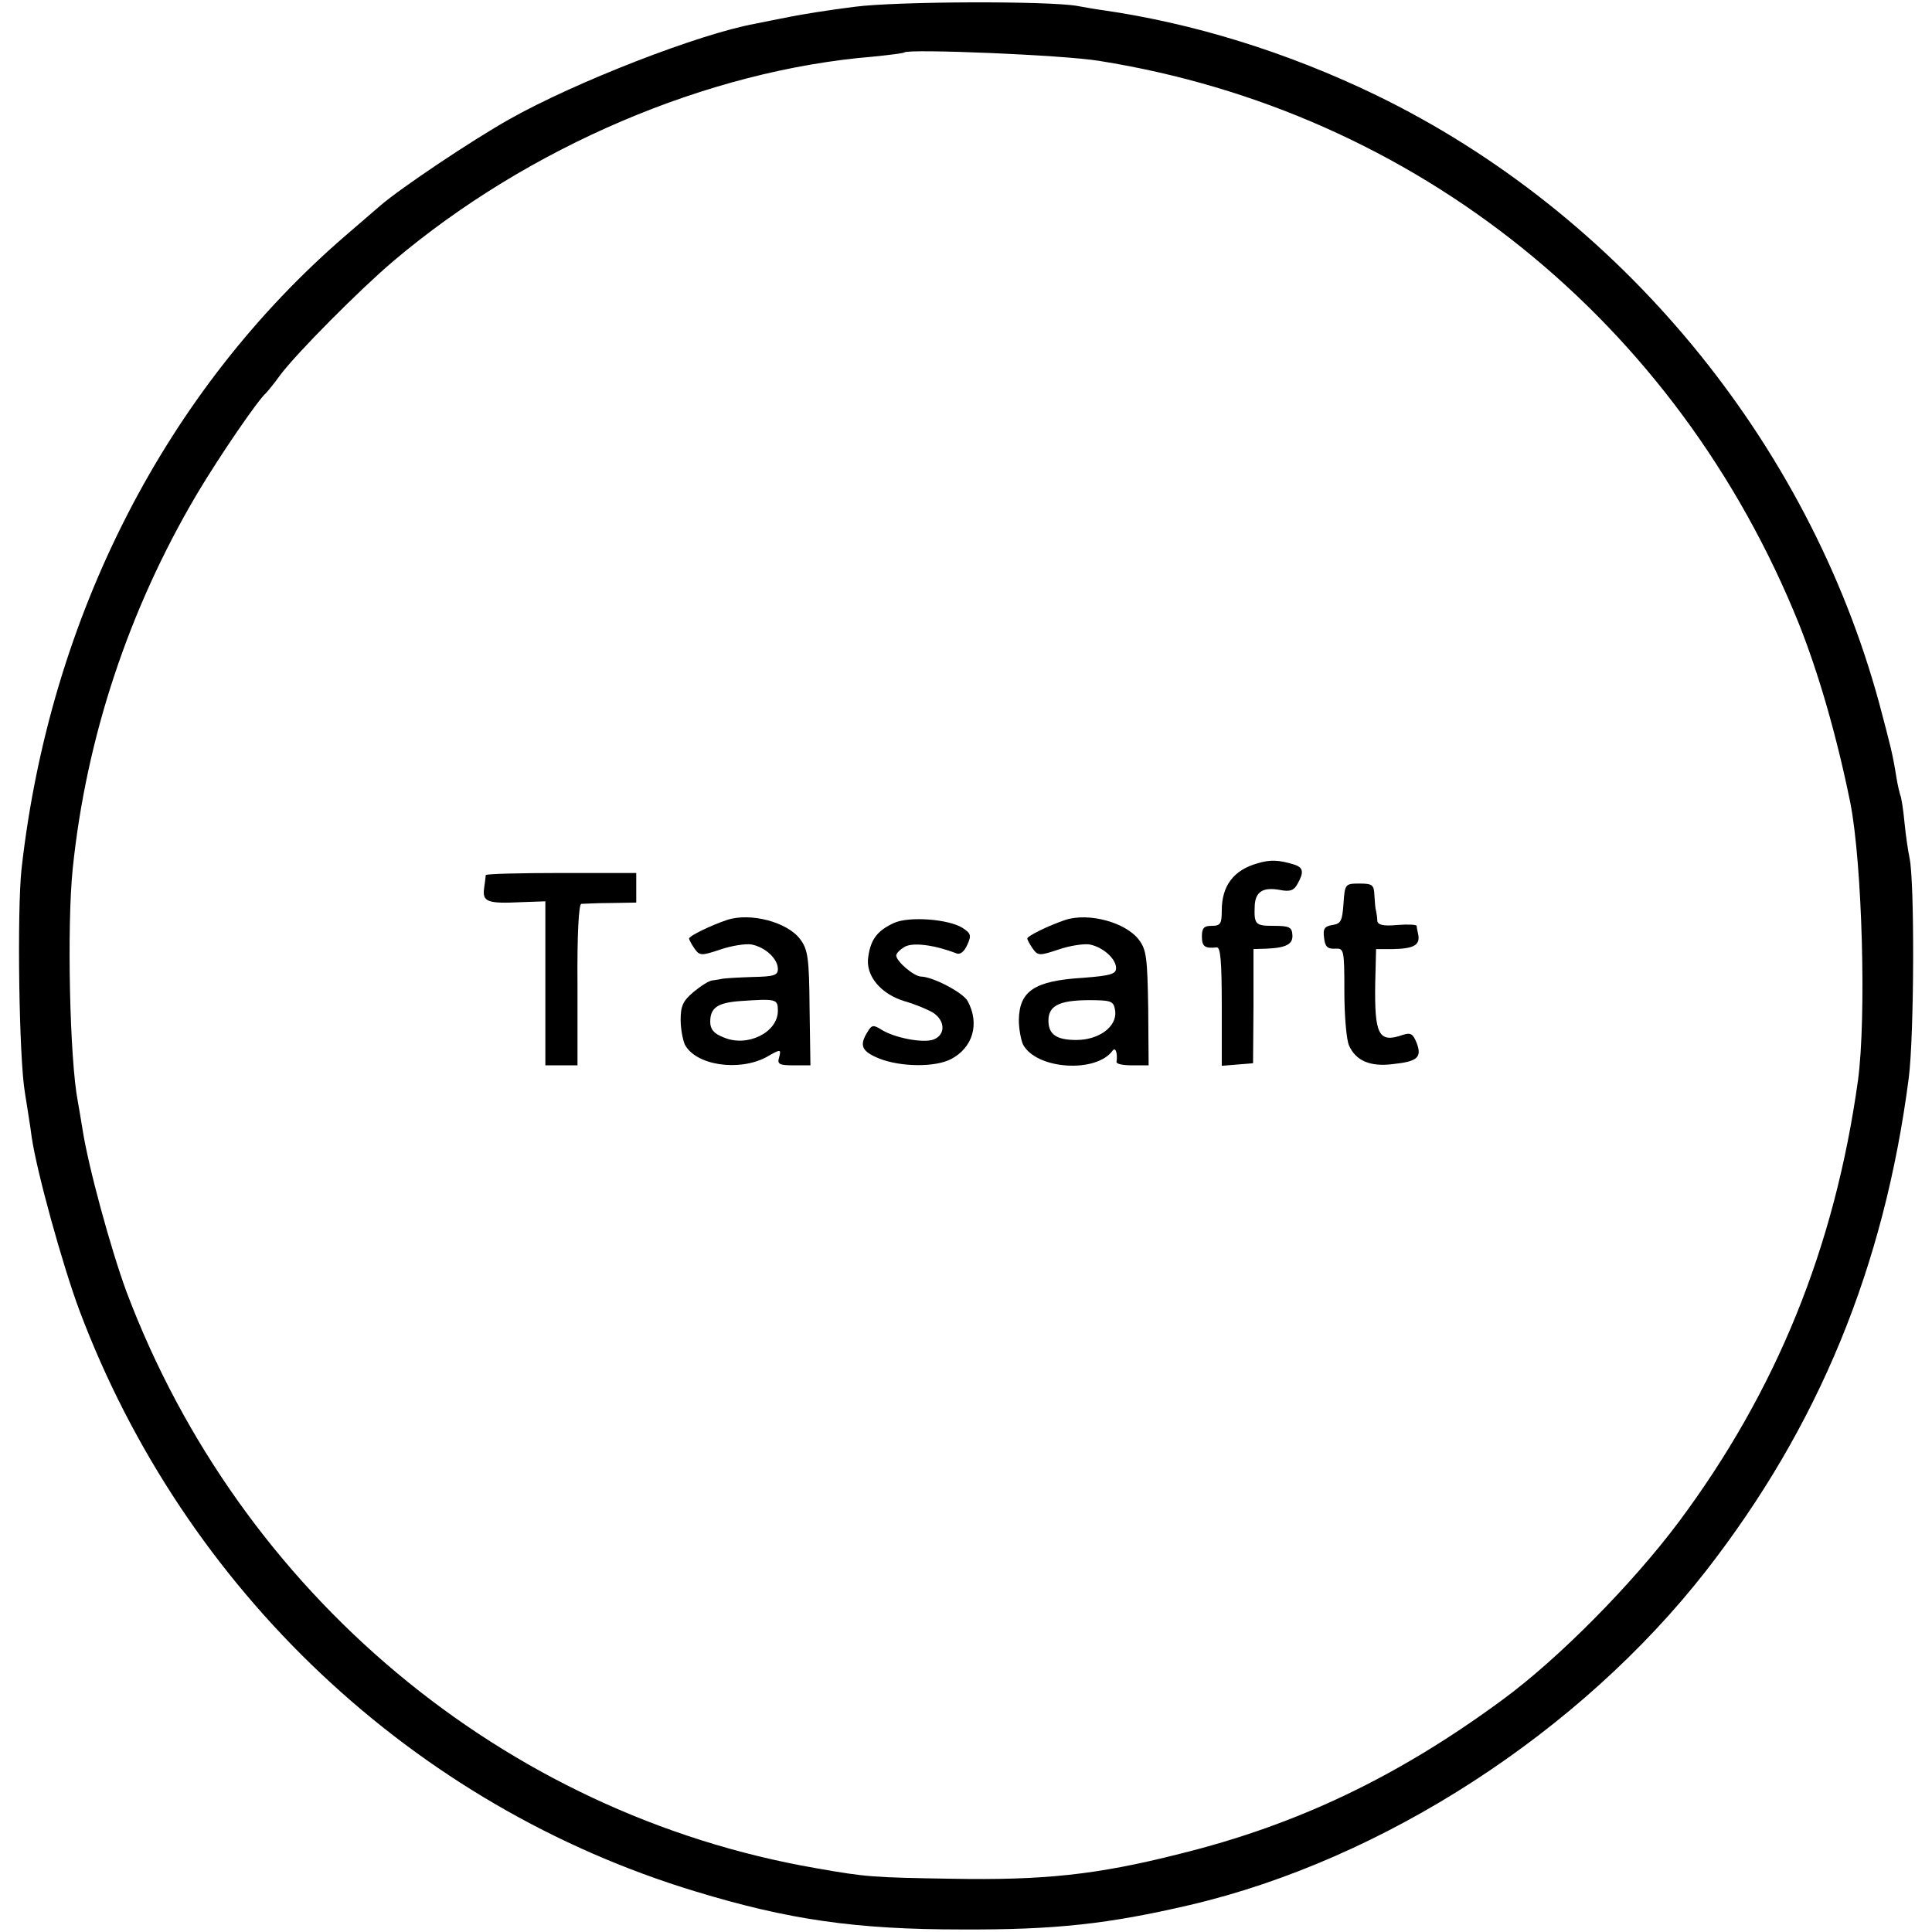 <?xml version="1.0" standalone="no"?>
<!DOCTYPE svg PUBLIC "-//W3C//DTD SVG 20010904//EN"
 "http://www.w3.org/TR/2001/REC-SVG-20010904/DTD/svg10.dtd">
<svg version="1.0" xmlns="http://www.w3.org/2000/svg"
 width="457pt" height="457pt" viewBox="0 0 457 457"
 preserveAspectRatio="xMidYMid meet">
<g transform="translate(0,457) scale(0.1,-0.1)"
fill="#000000" stroke="none">
<path d="M2022 4554 c-56 -7 -126 -18 -155 -24 -30 -6 -66 -13 -80 -16 -133
-24 -426 -138 -582 -226 -89 -50 -256 -162 -305 -204 -14 -12 -50 -43 -80 -69
-427 -367 -702 -903 -769 -1500 -11 -101 -6 -450 8 -530 5 -33 13 -80 16 -105
12 -82 73 -303 113 -410 249 -662 790 -1172 1457 -1374 220 -67 379 -90 630
-90 222 -1 347 13 540 58 457 107 923 409 1221 791 266 342 421 718 479 1165
13 102 14 463 2 520 -3 14 -9 52 -12 84 -3 33 -8 62 -10 65 -1 3 -6 22 -9 41
-9 57 -14 75 -41 177 -169 621 -615 1159 -1190 1438 -211 102 -432 170 -647
201 -16 2 -43 7 -60 10 -69 12 -425 11 -526 -2z m578 -128 c749 -119 1367
-617 1655 -1331 47 -118 90 -267 122 -425 28 -144 38 -506 18 -655 -55 -396
-193 -735 -424 -1045 -110 -147 -284 -323 -416 -420 -247 -182 -485 -296 -764
-365 -197 -50 -323 -63 -541 -59 -186 3 -201 4 -320 25 -739 128 -1362 650
-1631 1364 -37 101 -90 294 -104 385 -4 25 -9 54 -11 65 -19 98 -26 414 -12
550 32 311 133 614 293 885 54 91 146 225 164 240 3 3 19 22 34 43 39 52 188
202 267 269 320 271 745 452 1135 484 39 4 72 8 74 10 10 9 377 -6 461 -20z"/>
<path d="M2975 2528 c-57 -16 -85 -53 -85 -112 0 -31 -3 -36 -24 -36 -18 0
-23 -5 -23 -25 0 -24 7 -29 35 -26 9 1 12 -32 12 -139 l0 -141 37 3 37 3 1
135 0 135 31 1 c47 2 63 11 61 33 -1 18 -8 21 -44 21 -44 0 -47 3 -45 49 2 32
20 43 59 36 25 -5 34 -1 42 14 16 28 14 39 -8 46 -36 11 -56 12 -86 3z"/>
<path d="M1149 2500 c0 -3 -2 -17 -4 -32 -4 -31 8 -36 88 -32 l57 2 0 -194 0
-194 38 0 38 0 0 190 c-1 119 3 191 9 192 6 0 37 2 70 2 l60 1 0 35 0 35 -177
0 c-98 0 -178 -2 -179 -5z"/>
<path d="M3178 2433 c-3 -41 -6 -48 -26 -51 -19 -3 -23 -9 -20 -30 2 -21 8
-27 26 -26 21 1 22 -1 22 -102 0 -57 5 -114 11 -127 16 -36 50 -51 104 -44 58
6 69 16 56 50 -9 22 -14 25 -33 19 -57 -20 -67 0 -65 123 l2 80 40 0 c48 1 64
9 60 33 -2 9 -4 19 -4 22 -1 3 -21 4 -46 2 -32 -3 -45 0 -47 9 0 8 -2 19 -3
24 -2 6 -3 22 -4 38 -1 24 -5 27 -35 27 -34 0 -35 -1 -38 -47z"/>
<path d="M1720 2394 c-39 -13 -90 -38 -90 -44 0 -3 6 -14 13 -24 12 -17 16
-17 61 -2 26 9 59 14 73 12 33 -6 63 -34 63 -58 0 -15 -9 -18 -60 -19 -33 -1
-64 -3 -70 -4 -5 -1 -16 -3 -24 -4 -8 0 -28 -13 -45 -27 -25 -21 -31 -33 -31
-66 0 -21 5 -48 10 -59 26 -49 127 -64 192 -30 35 20 36 20 31 0 -5 -16 0 -19
34 -19 l40 0 -2 135 c-1 119 -4 139 -22 163 -30 41 -118 64 -173 46z m120
-215 c0 -51 -72 -87 -128 -63 -24 9 -32 20 -32 37 0 33 17 45 70 49 87 6 90 5
90 -23z"/>
<path d="M2115 2387 c-39 -18 -55 -38 -61 -79 -8 -45 29 -90 88 -107 24 -7 53
-19 66 -27 28 -19 29 -52 0 -63 -25 -9 -93 4 -124 24 -18 11 -22 11 -32 -6
-20 -32 -14 -46 28 -63 51 -20 132 -21 170 -1 51 27 68 83 39 137 -11 20 -81
57 -110 58 -17 0 -59 36 -59 50 0 5 9 14 21 21 20 10 69 4 121 -16 9 -4 19 4
26 20 10 22 9 27 -11 40 -33 21 -126 28 -162 12z"/>
<path d="M2520 2394 c-39 -13 -90 -38 -90 -44 0 -3 6 -14 13 -24 12 -17 16
-17 61 -2 26 9 59 14 73 12 32 -6 63 -34 63 -56 0 -14 -13 -18 -79 -23 -114
-7 -150 -31 -151 -100 0 -21 5 -47 10 -58 32 -59 173 -68 212 -14 7 9 12 -7 9
-27 0 -5 16 -8 37 -8 l39 0 -1 135 c-2 119 -4 138 -22 162 -31 41 -118 65
-174 47z m118 -216 c4 -37 -39 -68 -92 -68 -47 0 -66 13 -66 46 0 38 30 50
115 48 35 -1 40 -4 43 -26z"/>
</g>
</svg>
